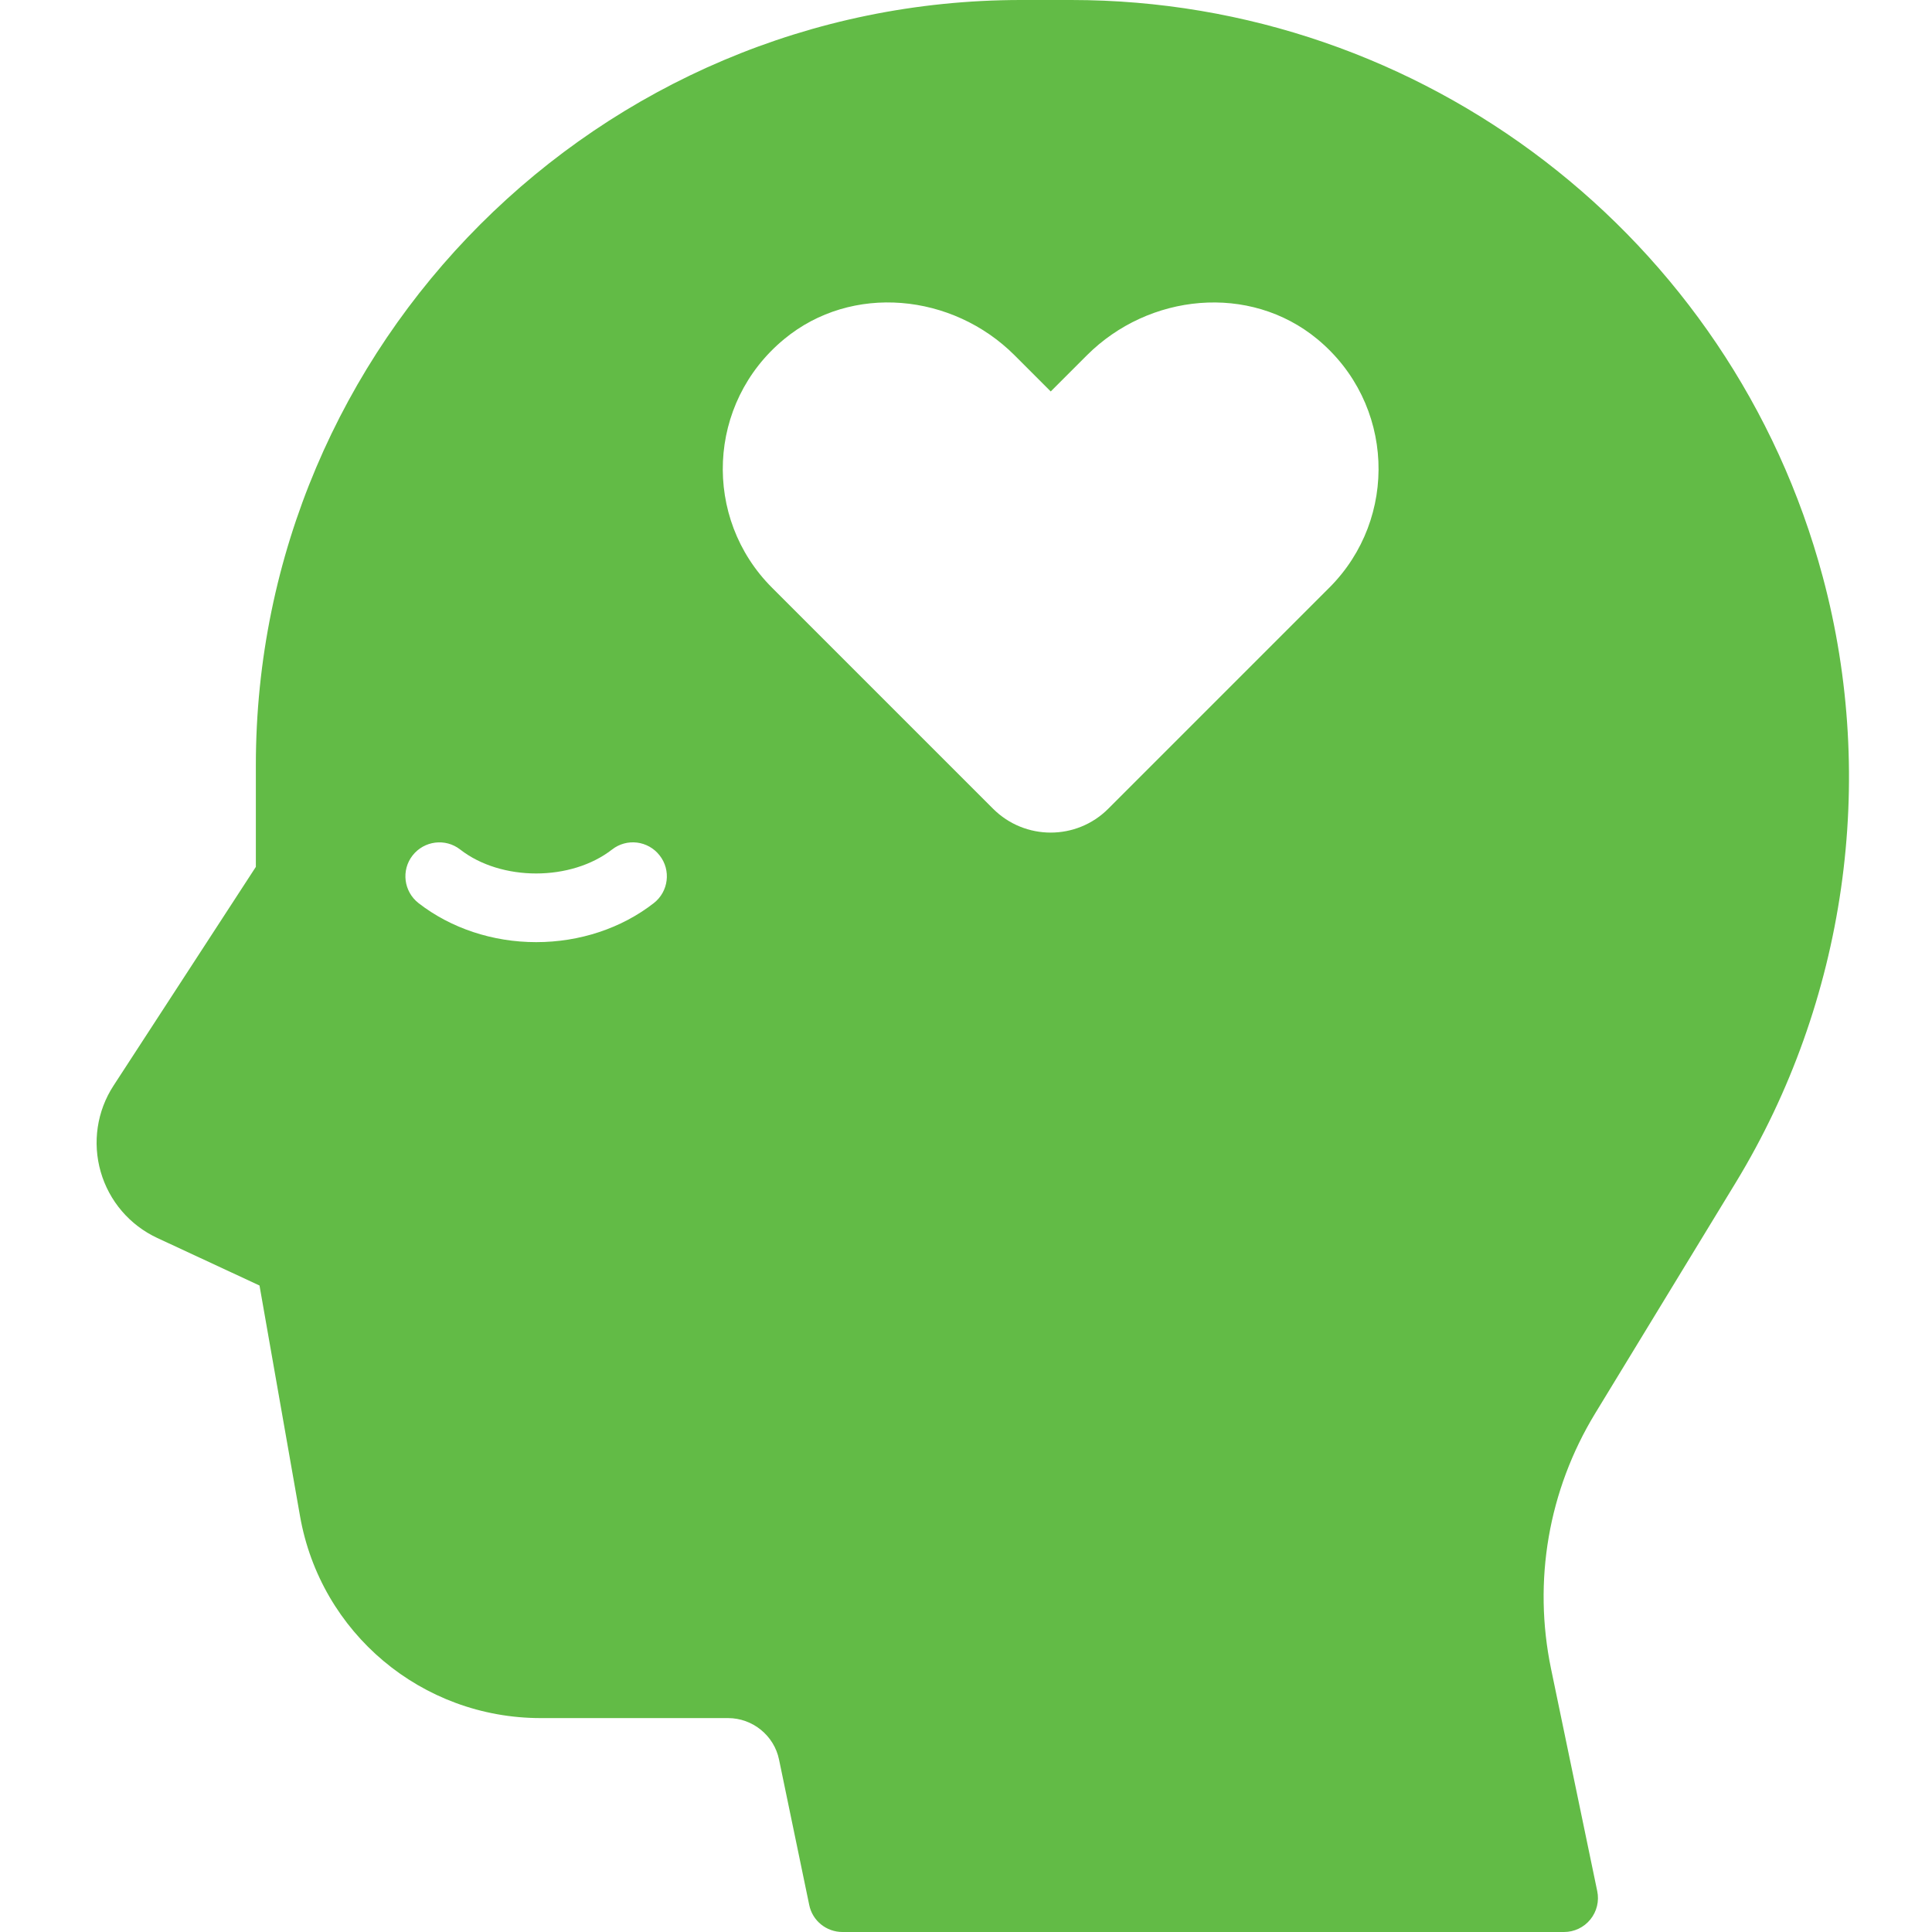 <svg width="100" height="100" viewBox="0 0 100 100" fill="none" xmlns="http://www.w3.org/2000/svg">
<path d="M89.848 61.2C95.533 51.85 97.177 40.431 94.347 29.86C89.646 12.28 73.649 0 55.45 0H52.857C31.016 0 13.243 17.768 13.243 39.614V44.869L5.88 56.187C5.018 57.505 4.777 59.135 5.212 60.651C5.647 62.166 6.714 63.414 8.142 64.078L13.432 66.538L15.528 78.466C16.591 84.53 21.833 88.928 27.988 88.928H37.685C38.955 88.928 40.067 89.833 40.322 91.072L41.886 98.603C42.053 99.42 42.773 100 43.608 100H80.954C81.482 100 81.983 99.763 82.317 99.35C82.65 98.941 82.782 98.401 82.672 97.882L80.282 86.379C79.338 81.827 80.146 77.135 82.562 73.163L89.848 61.2ZM33.841 46.744C32.167 48.049 30.006 48.765 27.752 48.765C25.498 48.765 23.336 48.044 21.662 46.744C20.897 46.146 20.757 45.044 21.354 44.279C21.952 43.515 23.055 43.374 23.819 43.971C25.941 45.624 29.557 45.624 31.68 43.971C32.444 43.374 33.547 43.51 34.144 44.279C34.742 45.039 34.606 46.147 33.841 46.744H33.841ZM68.806 30.416L57.361 41.862C55.717 43.506 53.05 43.506 51.403 41.862L39.957 30.416C36.363 26.823 36.574 20.865 40.59 17.551C44.087 14.66 49.302 15.179 52.515 18.39L54.386 20.262L56.258 18.39C59.465 15.183 64.681 14.66 68.183 17.551C72.19 20.864 72.401 26.822 68.807 30.416H68.806Z" fill="#62BB46"/>
</svg>
